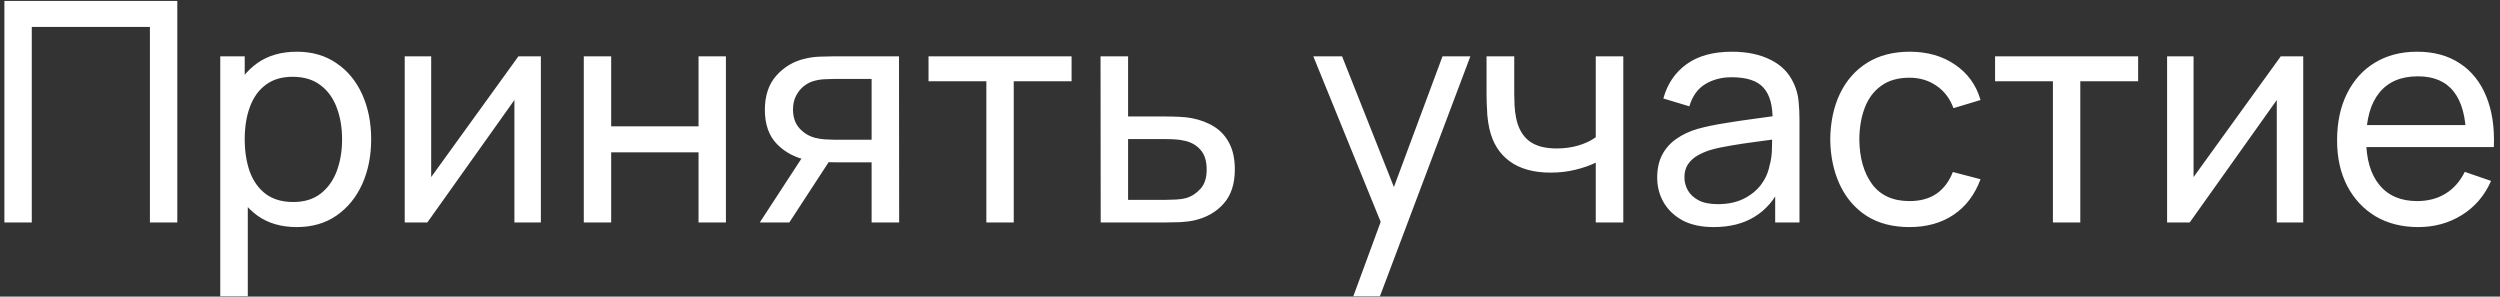 <?xml version="1.0" encoding="UTF-8"?> <svg xmlns="http://www.w3.org/2000/svg" width="236" height="28" viewBox="0 0 236 28" fill="none"><rect x="0" y="0" width="236" height="28" fill="#333333" stroke="none"/><path d="M0.415 21V0.09H16.737V21H14.152V2.544H3V21H0.415ZM28.009 21.436C26.538 21.436 25.299 21.073 24.292 20.347C23.285 19.611 22.521 18.619 21.998 17.37C21.485 16.111 21.228 14.703 21.228 13.144C21.228 11.566 21.485 10.153 21.998 8.904C22.521 7.655 23.285 6.673 24.292 5.956C25.309 5.24 26.553 4.882 28.024 4.882C29.476 4.882 30.725 5.245 31.77 5.971C32.826 6.687 33.634 7.67 34.196 8.919C34.757 10.167 35.038 11.576 35.038 13.144C35.038 14.712 34.757 16.121 34.196 17.37C33.634 18.619 32.826 19.611 31.77 20.347C30.725 21.073 29.471 21.436 28.009 21.436ZM20.793 27.97V5.317H23.101V16.861H23.392V27.97H20.793ZM27.69 19.069C28.726 19.069 29.583 18.807 30.26 18.285C30.938 17.762 31.446 17.055 31.785 16.165C32.124 15.264 32.293 14.257 32.293 13.144C32.293 12.04 32.124 11.043 31.785 10.153C31.456 9.262 30.943 8.555 30.246 8.033C29.558 7.51 28.682 7.249 27.617 7.249C26.601 7.249 25.759 7.5 25.091 8.004C24.423 8.497 23.924 9.19 23.595 10.08C23.266 10.961 23.101 11.982 23.101 13.144C23.101 14.287 23.261 15.308 23.581 16.208C23.91 17.099 24.413 17.8 25.091 18.314C25.768 18.817 26.635 19.069 27.69 19.069ZM51.057 5.317V21H48.56V9.441L40.341 21H38.206V5.317H40.704V16.716L48.938 5.317H51.057ZM55.11 21V5.317H57.695V11.924H65.942V5.317H68.527V21H65.942V14.378H57.695V21H55.11ZM82.28 21V15.322H78.897C78.5 15.322 78.06 15.308 77.576 15.279C77.101 15.24 76.656 15.187 76.24 15.119C75.107 14.906 74.149 14.408 73.365 13.623C72.59 12.839 72.203 11.755 72.203 10.371C72.203 9.025 72.566 7.946 73.292 7.132C74.028 6.31 74.933 5.777 76.007 5.535C76.491 5.419 76.98 5.356 77.474 5.346C77.977 5.327 78.403 5.317 78.752 5.317H84.865L84.88 21H82.28ZM71.724 21L75.891 14.611H78.679L74.512 21H71.724ZM78.708 13.188H82.28V7.452H78.708C78.486 7.452 78.19 7.462 77.823 7.481C77.464 7.5 77.121 7.558 76.791 7.655C76.482 7.742 76.177 7.902 75.877 8.134C75.586 8.367 75.344 8.667 75.151 9.035C74.957 9.403 74.86 9.838 74.86 10.342C74.86 11.068 75.064 11.658 75.47 12.113C75.877 12.559 76.37 12.859 76.951 13.013C77.271 13.091 77.585 13.139 77.895 13.159C78.215 13.178 78.486 13.188 78.708 13.188ZM93.112 21V7.67H87.653V5.317H101.157V7.67H95.697V21H93.112ZM103.906 21L103.891 5.317H106.491V10.995H109.874C110.329 10.995 110.794 11.005 111.268 11.024C111.742 11.043 112.154 11.087 112.502 11.155C113.315 11.31 114.027 11.581 114.637 11.968C115.247 12.355 115.721 12.883 116.06 13.551C116.399 14.209 116.568 15.027 116.568 16.005C116.568 17.36 116.215 18.435 115.508 19.228C114.811 20.013 113.896 20.535 112.764 20.797C112.376 20.884 111.931 20.942 111.428 20.971C110.934 20.99 110.464 21 110.019 21H103.906ZM106.491 18.865H110.063C110.353 18.865 110.677 18.856 111.036 18.836C111.394 18.817 111.713 18.769 111.994 18.691C112.488 18.546 112.928 18.26 113.315 17.834C113.712 17.409 113.911 16.799 113.911 16.005C113.911 15.201 113.717 14.582 113.33 14.146C112.952 13.71 112.454 13.425 111.834 13.289C111.554 13.222 111.258 13.178 110.949 13.159C110.639 13.139 110.343 13.13 110.063 13.13H106.491V18.865ZM127.752 27.97L130.787 19.722L130.831 22.162L123.977 5.317H126.692L132.065 18.865H131.135L136.174 5.317H138.803L130.264 27.97H127.752ZM150.64 21V15.351C150.117 15.613 149.483 15.835 148.737 16.019C148.002 16.203 147.213 16.295 146.37 16.295C144.773 16.295 143.486 15.937 142.508 15.221C141.53 14.504 140.891 13.473 140.591 12.128C140.504 11.721 140.441 11.3 140.402 10.864C140.373 10.429 140.354 10.032 140.344 9.674C140.335 9.315 140.33 9.054 140.33 8.889V5.317H142.944V8.889C142.944 9.17 142.953 9.519 142.973 9.935C142.992 10.342 143.04 10.739 143.118 11.126C143.311 12.084 143.713 12.805 144.323 13.289C144.943 13.773 145.814 14.015 146.937 14.015C147.692 14.015 148.389 13.919 149.028 13.725C149.667 13.531 150.204 13.275 150.64 12.955V5.317H153.239V21H150.64ZM161.768 21.436C160.597 21.436 159.614 21.223 158.82 20.797C158.036 20.361 157.441 19.79 157.034 19.083C156.637 18.377 156.439 17.602 156.439 16.76C156.439 15.937 156.594 15.226 156.904 14.625C157.223 14.015 157.668 13.512 158.24 13.115C158.811 12.709 159.493 12.389 160.287 12.157C161.032 11.953 161.865 11.779 162.785 11.634C163.714 11.479 164.653 11.339 165.602 11.213C166.55 11.087 167.436 10.966 168.259 10.85L167.33 11.387C167.359 9.993 167.078 8.962 166.488 8.294C165.907 7.626 164.9 7.292 163.467 7.292C162.518 7.292 161.686 7.51 160.97 7.946C160.263 8.372 159.764 9.069 159.474 10.037L157.02 9.296C157.397 7.921 158.128 6.842 159.213 6.058C160.297 5.274 161.725 4.882 163.496 4.882C164.919 4.882 166.139 5.138 167.155 5.651C168.182 6.155 168.917 6.919 169.363 7.946C169.585 8.43 169.726 8.957 169.784 9.528C169.842 10.09 169.871 10.68 169.871 11.3V21H167.577V17.239L168.114 17.588C167.523 18.856 166.696 19.814 165.631 20.463C164.576 21.111 163.288 21.436 161.768 21.436ZM162.16 19.272C163.09 19.272 163.893 19.107 164.571 18.778C165.258 18.439 165.81 17.999 166.226 17.457C166.642 16.905 166.913 16.305 167.039 15.656C167.185 15.172 167.262 14.635 167.272 14.044C167.291 13.444 167.301 12.984 167.301 12.665L168.201 13.057C167.359 13.173 166.531 13.284 165.718 13.391C164.905 13.498 164.135 13.614 163.409 13.739C162.683 13.856 162.03 13.996 161.449 14.161C161.023 14.296 160.621 14.47 160.243 14.683C159.876 14.896 159.576 15.172 159.343 15.511C159.121 15.84 159.009 16.252 159.009 16.745C159.009 17.171 159.116 17.578 159.329 17.965C159.551 18.352 159.89 18.667 160.345 18.909C160.81 19.151 161.415 19.272 162.16 19.272ZM180.253 21.436C178.666 21.436 177.315 21.082 176.202 20.376C175.098 19.659 174.256 18.677 173.675 17.428C173.095 16.179 172.794 14.756 172.775 13.159C172.794 11.523 173.099 10.085 173.69 8.846C174.29 7.597 175.147 6.624 176.26 5.927C177.373 5.23 178.714 4.882 180.282 4.882C181.938 4.882 183.361 5.288 184.552 6.101C185.752 6.915 186.556 8.028 186.962 9.441L184.406 10.211C184.077 9.301 183.54 8.594 182.795 8.091C182.059 7.587 181.212 7.336 180.253 7.336C179.179 7.336 178.293 7.587 177.596 8.091C176.899 8.585 176.381 9.272 176.042 10.153C175.704 11.024 175.529 12.026 175.52 13.159C175.539 14.901 175.941 16.31 176.725 17.384C177.519 18.449 178.695 18.982 180.253 18.982C181.28 18.982 182.132 18.749 182.809 18.285C183.487 17.81 184 17.128 184.348 16.237L186.962 16.92C186.42 18.381 185.573 19.5 184.421 20.274C183.269 21.048 181.88 21.436 180.253 21.436ZM193.795 21V7.67H188.335V5.317H201.84V7.67H196.38V21H193.795ZM217.425 5.317V21H214.928V9.441L206.709 21H204.574V5.317H207.072V16.716L215.305 5.317H217.425ZM228.288 21.436C226.749 21.436 225.403 21.097 224.251 20.419C223.109 19.732 222.218 18.778 221.579 17.558C220.94 16.329 220.621 14.896 220.621 13.26C220.621 11.547 220.935 10.066 221.565 8.817C222.194 7.558 223.07 6.59 224.193 5.913C225.326 5.225 226.652 4.882 228.172 4.882C229.75 4.882 231.09 5.245 232.194 5.971C233.307 6.697 234.14 7.733 234.692 9.078C235.253 10.424 235.495 12.026 235.418 13.885H232.804V12.955C232.775 11.029 232.383 9.591 231.628 8.643C230.873 7.684 229.75 7.205 228.259 7.205C226.661 7.205 225.447 7.718 224.614 8.744C223.781 9.77 223.365 11.242 223.365 13.159C223.365 15.008 223.781 16.44 224.614 17.457C225.447 18.473 226.632 18.982 228.172 18.982C229.207 18.982 230.108 18.744 230.873 18.27C231.637 17.796 232.238 17.113 232.673 16.223L235.156 17.079C234.546 18.464 233.627 19.538 232.397 20.303C231.177 21.058 229.808 21.436 228.288 21.436ZM222.494 13.885V11.808H234.082V13.885H222.494Z" fill="white"></path></svg> 